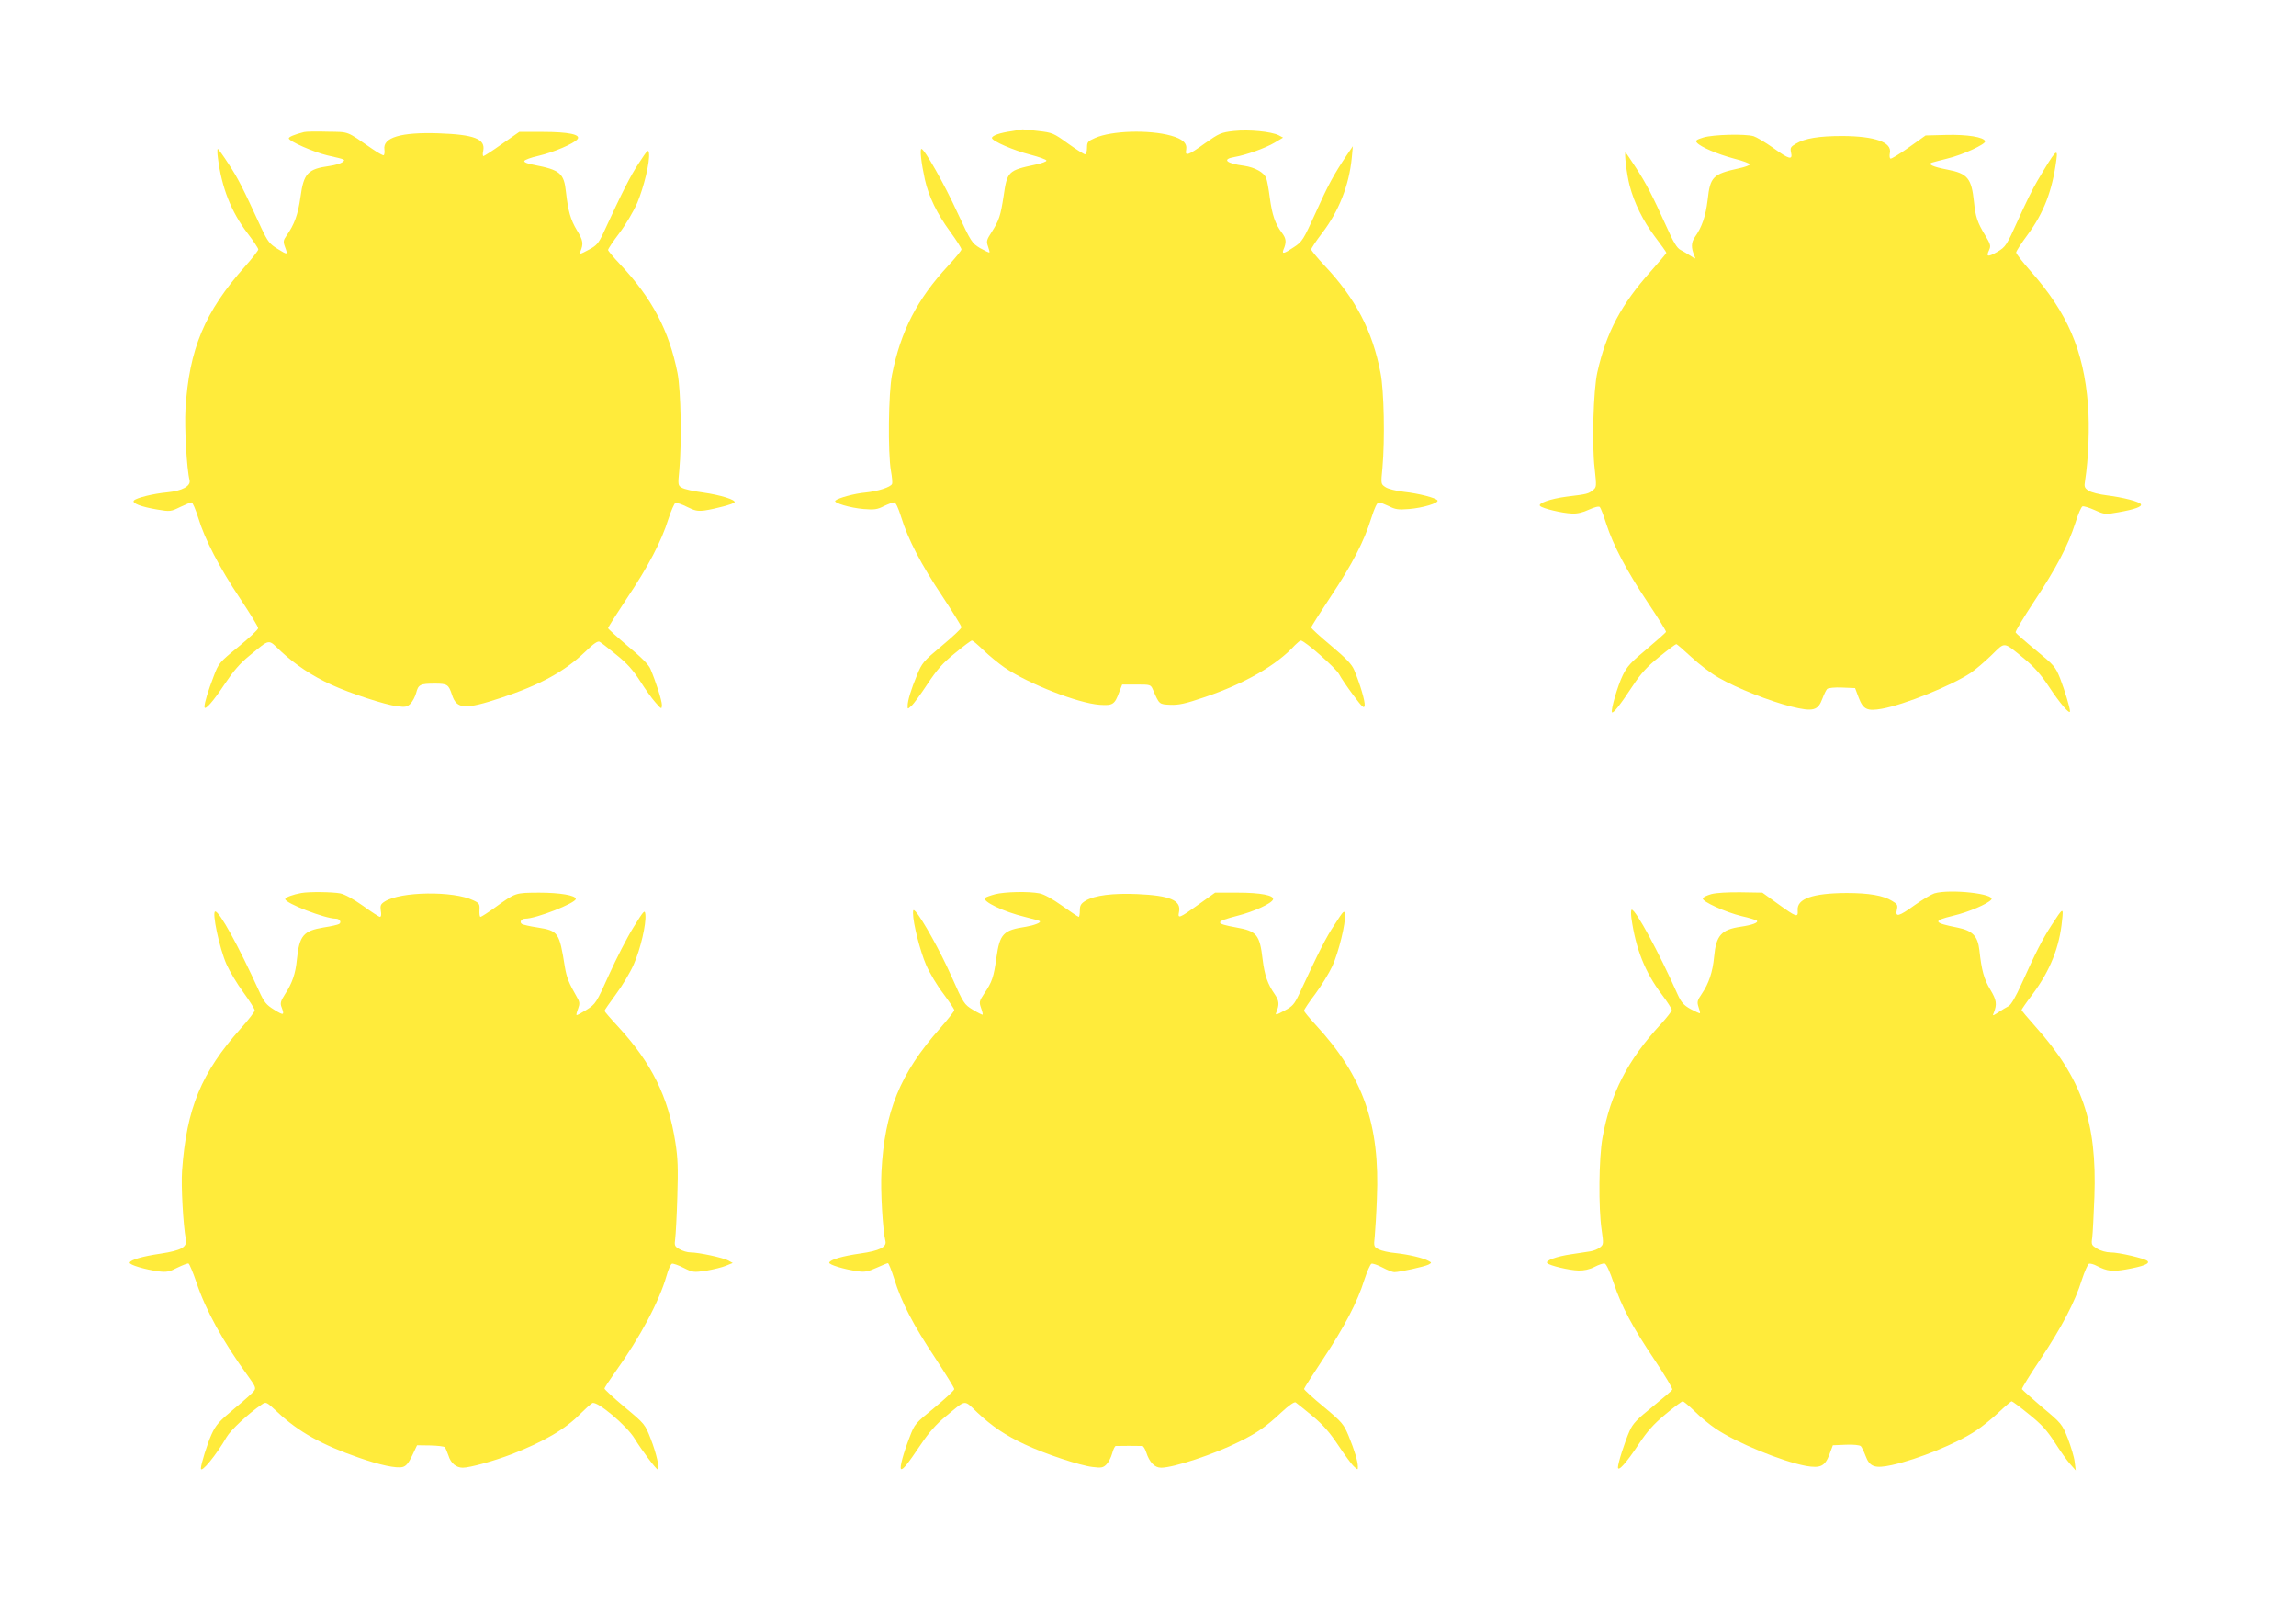 <?xml version="1.0" standalone="no"?>
<!DOCTYPE svg PUBLIC "-//W3C//DTD SVG 20010904//EN"
 "http://www.w3.org/TR/2001/REC-SVG-20010904/DTD/svg10.dtd">
<svg version="1.0" xmlns="http://www.w3.org/2000/svg"
 width="1280pt" height="900pt" viewBox="0 0 1280 900"
 preserveAspectRatio="xMidYMid meet">
<g transform="translate(0,900) scale(0.1,-0.1)"
fill="#ffeb3b" stroke="none">
<path d="M5640 8269 c-66 -9 -110 -25 -110 -38 0 -17 122 -70 214 -93 49 -13
89 -27 90 -33 1 -5 -26 -15 -59 -22 -155 -33 -160 -37 -180 -176 -17 -110 -25
-135 -67 -201 -28 -43 -30 -51 -20 -79 6 -17 10 -32 8 -34 -2 -2 -25 9 -52 24
-46 28 -50 34 -126 197 -74 162 -184 355 -201 356 -10 0 -1 -79 19 -170 21
-95 69 -193 141 -291 35 -48 63 -92 63 -99 0 -6 -34 -48 -75 -92 -172 -186
-263 -362 -312 -606 -20 -100 -24 -434 -6 -537 6 -33 9 -65 6 -72 -7 -18 -79
-41 -148 -48 -59 -5 -152 -30 -168 -45 -14 -12 83 -41 158 -47 60 -5 77 -2
112 16 23 11 49 21 57 21 10 0 23 -28 40 -82 38 -124 111 -264 230 -442 58
-88 106 -165 106 -172 0 -7 -49 -53 -109 -103 -103 -86 -111 -95 -139 -164
-33 -79 -52 -142 -52 -171 0 -19 0 -19 21 0 12 10 52 65 89 121 53 80 85 117
153 172 47 39 90 71 95 71 6 0 35 -25 66 -55 31 -30 84 -73 117 -96 134 -91
408 -198 529 -207 74 -5 84 1 110 72 l16 41 79 0 c79 0 80 0 93 -30 35 -81 34
-80 95 -83 47 -2 83 5 194 43 222 75 401 178 502 289 14 14 28 26 33 26 21 0
195 -153 213 -187 11 -21 47 -74 80 -118 50 -67 60 -76 63 -57 3 23 -26 121
-59 199 -13 31 -46 65 -128 134 -61 51 -111 96 -111 102 0 5 49 82 108 171
121 182 187 309 227 439 18 56 32 87 42 87 7 0 33 -10 56 -21 35 -18 52 -21
112 -16 77 6 168 34 159 48 -8 14 -105 39 -188 48 -42 5 -88 16 -102 26 -26
17 -26 17 -17 108 14 156 9 431 -11 530 -45 234 -138 412 -312 597 -41 44 -74
84 -74 90 0 6 27 47 60 90 95 124 151 268 166 420 l6 65 -34 -50 c-73 -109
-104 -166 -173 -320 -69 -152 -75 -162 -121 -192 -55 -37 -69 -41 -59 -15 18
42 16 62 -8 94 -38 50 -55 100 -68 196 -6 48 -15 97 -20 109 -12 32 -63 60
-123 69 -101 13 -126 37 -53 49 63 11 171 49 223 80 l47 28 -24 13 c-42 21
-167 33 -250 24 -72 -8 -82 -13 -162 -69 -94 -68 -112 -74 -104 -35 6 36 -20
60 -85 78 -122 34 -331 28 -423 -13 -41 -18 -45 -23 -45 -55 0 -20 -5 -36 -11
-36 -6 0 -49 27 -95 60 -80 58 -87 61 -166 70 -46 6 -85 9 -88 9 -3 -1 -30 -5
-60 -10z"/>
<path d="M1695 8264 c-55 -14 -85 -27 -85 -35 0 -16 139 -77 215 -95 105 -24
103 -23 82 -39 -10 -7 -42 -16 -70 -20 -121 -17 -144 -40 -162 -174 -14 -98
-34 -152 -78 -215 -17 -24 -19 -33 -9 -60 18 -48 16 -48 -39 -14 -46 28 -56
41 -92 117 -107 232 -130 277 -182 356 -30 47 -58 85 -61 85 -3 0 -3 -24 1
-52 21 -164 74 -299 165 -418 33 -43 60 -84 60 -90 0 -6 -33 -49 -74 -95 -225
-253 -312 -461 -332 -796 -6 -102 7 -334 23 -396 7 -32 -42 -59 -125 -67 -76
-7 -170 -30 -185 -45 -15 -15 40 -36 131 -51 70 -12 75 -11 126 14 29 14 58
26 64 26 6 0 22 -38 37 -85 36 -120 119 -280 235 -453 55 -83 100 -156 99
-163 0 -8 -49 -54 -110 -104 -107 -87 -110 -91 -138 -165 -31 -81 -51 -146
-51 -169 0 -26 49 30 115 130 47 70 83 112 136 155 119 97 101 94 176 23 80
-74 176 -138 280 -185 106 -49 301 -112 366 -120 47 -6 57 -4 75 14 12 12 26
39 32 60 12 47 22 52 105 52 69 0 76 -5 95 -63 26 -80 72 -83 274 -16 218 72
354 147 468 256 48 47 71 62 81 56 8 -4 50 -37 94 -73 60 -48 93 -86 131 -145
28 -44 66 -98 86 -120 34 -39 35 -39 36 -14 0 25 -33 128 -64 201 -10 24 -51
65 -126 127 -60 51 -110 96 -110 100 0 5 47 79 104 165 119 177 194 320 232
443 15 46 33 87 39 90 7 2 36 -7 65 -22 42 -21 59 -25 98 -20 61 9 161 36 167
45 9 14 -77 41 -175 55 -54 7 -107 19 -119 27 -22 12 -22 17 -14 98 14 150 9
445 -10 541 -47 237 -142 417 -321 607 -36 38 -66 74 -66 79 0 6 28 48 63 94
36 48 79 121 100 169 37 89 71 229 65 276 -3 24 -8 19 -57 -56 -48 -73 -88
-152 -198 -390 -27 -57 -37 -69 -83 -93 -44 -24 -52 -26 -45 -10 19 45 16 63
-19 120 -35 58 -49 107 -61 214 -11 104 -33 122 -178 150 -35 6 -57 15 -54 22
2 6 39 20 81 29 81 19 195 67 215 92 22 26 -50 41 -194 41 l-130 0 -96 -67
c-53 -38 -100 -68 -104 -68 -4 0 -5 14 -1 30 13 66 -50 90 -250 97 -208 7
-311 -23 -301 -90 2 -15 0 -30 -4 -32 -3 -3 -33 14 -65 36 -146 101 -125 93
-247 95 -62 2 -121 1 -132 -2z"/>
<path d="M9497 8234 c-40 -12 -47 -18 -37 -29 20 -24 114 -64 207 -89 49 -12
88 -27 88 -32 0 -5 -27 -15 -60 -22 -146 -32 -161 -47 -175 -176 -11 -91 -32
-152 -71 -207 -21 -30 -22 -60 -3 -104 8 -20 8 -20 -21 -1 -17 11 -42 26 -56
33 -20 10 -40 43 -79 131 -78 173 -114 242 -171 329 -28 43 -53 80 -56 83 -10
9 6 -123 22 -184 26 -98 74 -196 141 -285 35 -46 64 -87 64 -90 0 -3 -39 -49
-85 -101 -167 -186 -250 -343 -300 -565 -22 -97 -31 -403 -15 -535 11 -103 11
-105 -10 -122 -25 -20 -30 -22 -147 -36 -90 -12 -162 -37 -147 -52 14 -14 123
-40 176 -42 31 -2 63 6 97 22 31 14 55 20 60 14 5 -5 21 -47 36 -94 39 -120
113 -261 232 -439 57 -85 102 -158 101 -163 -2 -4 -50 -47 -108 -96 -86 -71
-110 -97 -133 -145 -29 -59 -69 -198 -60 -207 7 -7 46 42 115 147 47 71 80
107 148 162 48 39 91 71 95 71 4 0 42 -33 84 -72 43 -40 112 -93 154 -116 103
-59 281 -129 403 -160 122 -30 149 -23 174 45 9 24 21 48 26 53 6 6 42 10 84
8 l72 -3 20 -53 c25 -66 47 -77 130 -62 127 23 388 129 495 200 26 18 78 62
116 99 78 76 63 77 183 -21 53 -44 92 -87 138 -157 60 -91 116 -156 116 -135
0 20 -30 118 -55 183 -26 65 -33 73 -135 157 -60 49 -111 94 -113 99 -3 6 44
83 103 173 122 183 189 310 230 438 15 49 33 90 40 92 6 2 37 -7 68 -21 55
-25 59 -25 132 -12 90 16 133 31 125 45 -9 15 -100 38 -188 49 -43 5 -89 17
-103 26 -23 15 -26 22 -20 56 19 121 26 301 16 425 -24 301 -114 510 -318 741
-45 51 -82 98 -82 106 0 7 29 52 64 99 90 122 137 244 160 416 10 72 -3 58
-107 -118 -22 -36 -69 -132 -106 -215 -65 -144 -69 -150 -115 -178 -54 -31
-65 -29 -47 9 11 24 8 33 -22 83 -43 70 -54 105 -62 184 -14 134 -35 160 -150
182 -79 15 -111 30 -84 39 8 3 46 12 84 22 85 20 218 81 212 97 -7 23 -99 38
-217 35 l-115 -3 -94 -67 c-52 -37 -98 -65 -102 -62 -5 3 -6 17 -3 32 12 59
-83 93 -264 94 -132 0 -211 -13 -260 -43 -29 -17 -33 -23 -27 -49 10 -44 -10
-39 -100 26 -44 31 -93 60 -109 65 -49 14 -225 9 -279 -7z"/>
<path d="M1680 4023 c-46 -8 -90 -24 -90 -34 0 -23 222 -109 282 -109 22 0 34
-20 18 -30 -7 -4 -45 -13 -86 -19 -113 -19 -135 -45 -149 -179 -7 -77 -26
-132 -66 -193 -25 -39 -28 -51 -19 -73 17 -45 12 -47 -41 -14 -45 28 -56 41
-86 107 -114 250 -219 441 -243 441 -20 0 23 -205 63 -295 17 -38 59 -109 94
-156 35 -48 63 -93 63 -100 0 -8 -34 -52 -76 -99 -222 -248 -304 -447 -329
-795 -6 -82 6 -303 21 -382 8 -44 -24 -62 -141 -80 -102 -15 -167 -34 -172
-50 -4 -12 87 -39 163 -49 43 -5 59 -2 103 21 29 14 57 25 62 23 5 -2 25 -49
44 -105 52 -156 149 -332 289 -524 39 -54 44 -65 33 -80 -6 -10 -56 -55 -111
-100 -84 -70 -103 -91 -127 -144 -23 -51 -59 -166 -59 -189 0 -30 86 75 143
174 23 40 123 133 196 182 25 17 25 16 90 -44 115 -108 246 -181 451 -252 117
-41 210 -61 245 -52 19 5 33 22 53 64 l27 57 73 -1 c41 -1 77 -5 82 -10 4 -5
13 -26 20 -46 13 -43 43 -68 80 -68 39 0 173 37 272 75 180 70 300 140 383
225 28 28 58 55 67 60 25 15 192 -125 236 -198 37 -61 120 -172 129 -172 13 0
-8 91 -39 170 -32 82 -33 84 -145 177 -62 52 -113 99 -113 104 0 5 27 46 59
91 141 197 247 397 287 538 9 34 23 64 30 67 6 2 36 -8 65 -23 52 -26 56 -26
126 -16 40 7 90 19 111 28 l37 15 -25 14 c-30 16 -166 45 -211 45 -17 0 -44 8
-61 18 -27 15 -29 21 -24 57 3 22 9 128 12 235 5 159 3 215 -11 304 -40 255
-132 441 -319 644 -42 45 -76 85 -76 88 0 4 29 45 64 93 35 47 80 122 99 166
38 86 70 225 65 277 -3 30 -7 26 -67 -71 -35 -56 -96 -175 -136 -264 -71 -158
-74 -162 -125 -195 -29 -18 -54 -32 -56 -29 -2 2 2 18 9 36 10 27 9 37 -7 64
-45 78 -57 109 -67 168 -31 194 -36 201 -153 220 -41 6 -79 15 -86 19 -16 10
-4 30 18 30 61 0 282 87 282 110 0 20 -89 35 -205 35 -133 -1 -129 1 -243 -81
-41 -30 -79 -54 -83 -54 -5 0 -7 17 -6 38 2 33 -1 39 -34 54 -110 54 -408 50
-495 -7 -22 -14 -25 -22 -21 -51 4 -20 2 -34 -5 -34 -5 0 -48 28 -95 62 -54
38 -101 64 -127 69 -42 8 -172 10 -216 2z"/>
<path d="M5547 4016 c-26 -7 -51 -16 -55 -20 -19 -19 104 -78 221 -106 43 -11
82 -21 84 -24 8 -8 -31 -23 -77 -31 -127 -19 -146 -39 -165 -172 -15 -109 -24
-136 -69 -202 -27 -41 -28 -46 -17 -78 7 -19 11 -36 9 -38 -1 -2 -26 10 -54
27 -49 30 -52 34 -120 187 -61 138 -162 319 -200 361 -12 12 -14 11 -14 -10 0
-56 40 -212 73 -288 19 -44 62 -116 96 -160 33 -45 61 -86 61 -92 0 -6 -37
-53 -81 -103 -221 -250 -308 -462 -325 -797 -6 -103 7 -327 22 -386 9 -34 -33
-55 -139 -70 -99 -14 -169 -34 -174 -51 -4 -11 84 -38 159 -48 38 -6 57 -2
104 19 31 14 60 26 64 26 4 0 20 -39 35 -87 40 -130 106 -257 227 -439 59 -90
108 -169 108 -176 0 -7 -50 -53 -110 -103 -108 -88 -111 -91 -139 -165 -35
-90 -56 -168 -48 -177 9 -8 37 27 111 137 45 67 86 113 137 155 119 98 100 96
177 23 82 -77 157 -128 267 -179 110 -52 306 -117 376 -125 49 -6 59 -4 77 14
12 12 26 39 32 61 6 23 15 41 20 42 13 1 137 1 149 0 5 -1 15 -16 21 -35 18
-56 47 -86 83 -86 70 0 296 75 432 143 104 51 155 87 238 165 42 39 72 60 80
56 6 -4 48 -38 93 -75 60 -50 97 -92 146 -166 36 -54 75 -107 87 -117 21 -19
21 -19 21 0 0 29 -19 92 -51 170 -28 67 -36 77 -139 163 -61 50 -110 95 -110
100 0 4 47 78 105 165 119 179 193 320 231 443 15 46 33 87 40 90 7 2 34 -7
61 -21 26 -14 56 -26 66 -26 30 0 170 31 191 42 18 10 18 11 1 20 -29 17 -111
36 -183 44 -37 3 -80 13 -96 21 -27 14 -28 17 -22 71 3 32 9 127 12 212 18
414 -77 683 -343 970 -34 37 -63 72 -63 77 0 6 28 48 63 94 34 46 77 116 95
155 35 77 75 240 70 287 -3 27 -7 23 -57 -55 -49 -73 -88 -151 -198 -388 -27
-57 -37 -69 -83 -93 -44 -24 -52 -26 -45 -10 18 44 17 64 -8 101 -40 57 -57
106 -68 195 -16 138 -33 158 -147 178 -122 22 -121 32 6 65 92 23 192 69 199
91 8 23 -70 38 -197 38 l-126 0 -88 -63 c-114 -82 -121 -84 -113 -44 13 64
-50 91 -232 99 -137 6 -239 -7 -289 -37 -26 -16 -32 -26 -32 -55 0 -19 -3 -35
-6 -35 -4 0 -45 28 -93 62 -52 37 -102 65 -126 69 -61 12 -194 9 -248 -5z"/>
<path d="M9541 4017 c-25 -7 -46 -17 -48 -24 -6 -17 129 -78 217 -99 41 -9 79
-21 84 -25 12 -11 -27 -25 -90 -34 -108 -16 -137 -48 -148 -168 -8 -85 -30
-149 -68 -205 -26 -38 -28 -46 -19 -74 6 -17 10 -33 8 -35 -2 -2 -25 9 -52 23
-39 22 -52 37 -73 83 -106 238 -232 469 -255 471 -5 0 -5 -21 -2 -47 24 -171
76 -302 169 -425 31 -41 56 -80 56 -87 0 -7 -28 -43 -61 -79 -185 -200 -281
-387 -325 -632 -21 -114 -23 -394 -5 -515 11 -77 11 -81 -9 -97 -12 -10 -36
-19 -53 -22 -18 -3 -65 -10 -105 -16 -85 -12 -150 -36 -136 -50 14 -14 124
-40 174 -41 29 -1 62 6 89 20 23 12 49 21 57 19 9 -2 29 -45 50 -108 45 -134
103 -243 230 -432 56 -84 100 -157 97 -163 -2 -5 -52 -48 -110 -95 -86 -69
-110 -94 -128 -135 -26 -58 -65 -179 -65 -203 0 -27 47 25 115 128 49 74 83
112 150 168 48 40 91 72 96 72 5 0 35 -25 67 -56 31 -31 83 -74 116 -96 114
-78 370 -183 504 -208 81 -14 106 -2 131 64 l19 51 72 3 c42 2 78 -2 84 -8 5
-5 17 -29 26 -53 23 -63 52 -73 148 -52 148 33 361 120 469 192 32 21 88 66
124 100 37 35 70 63 74 63 4 0 47 -32 96 -72 70 -56 101 -90 144 -157 30 -47
69 -102 86 -121 l31 -35 -6 48 c-3 27 -21 85 -38 130 -32 80 -35 84 -143 174
-60 51 -111 97 -113 101 -1 5 44 79 102 165 119 178 194 321 232 444 15 46 33
87 40 90 7 2 27 -3 45 -13 57 -29 85 -32 161 -19 95 17 135 32 120 47 -14 14
-158 48 -207 48 -22 0 -55 9 -74 21 -31 19 -33 22 -27 62 3 23 8 125 12 227
15 417 -70 660 -330 950 -42 47 -76 88 -76 91 0 3 28 44 63 90 96 129 149 261
163 411 8 72 6 72 -58 -27 -51 -78 -90 -155 -167 -326 -34 -76 -60 -120 -74
-127 -12 -6 -37 -21 -56 -34 -33 -21 -34 -21 -26 -3 19 48 16 71 -19 129 -35
58 -49 108 -61 220 -9 79 -38 109 -121 126 -137 27 -142 38 -26 66 88 21 193
66 213 90 27 32 -228 61 -317 35 -16 -5 -65 -34 -109 -65 -90 -65 -110 -70
-100 -26 6 26 2 32 -27 49 -48 30 -129 44 -253 44 -191 -1 -279 -32 -273 -97
3 -42 -7 -38 -111 37 l-86 62 -120 2 c-71 1 -138 -3 -164 -10z"/>
</g>
</svg>
